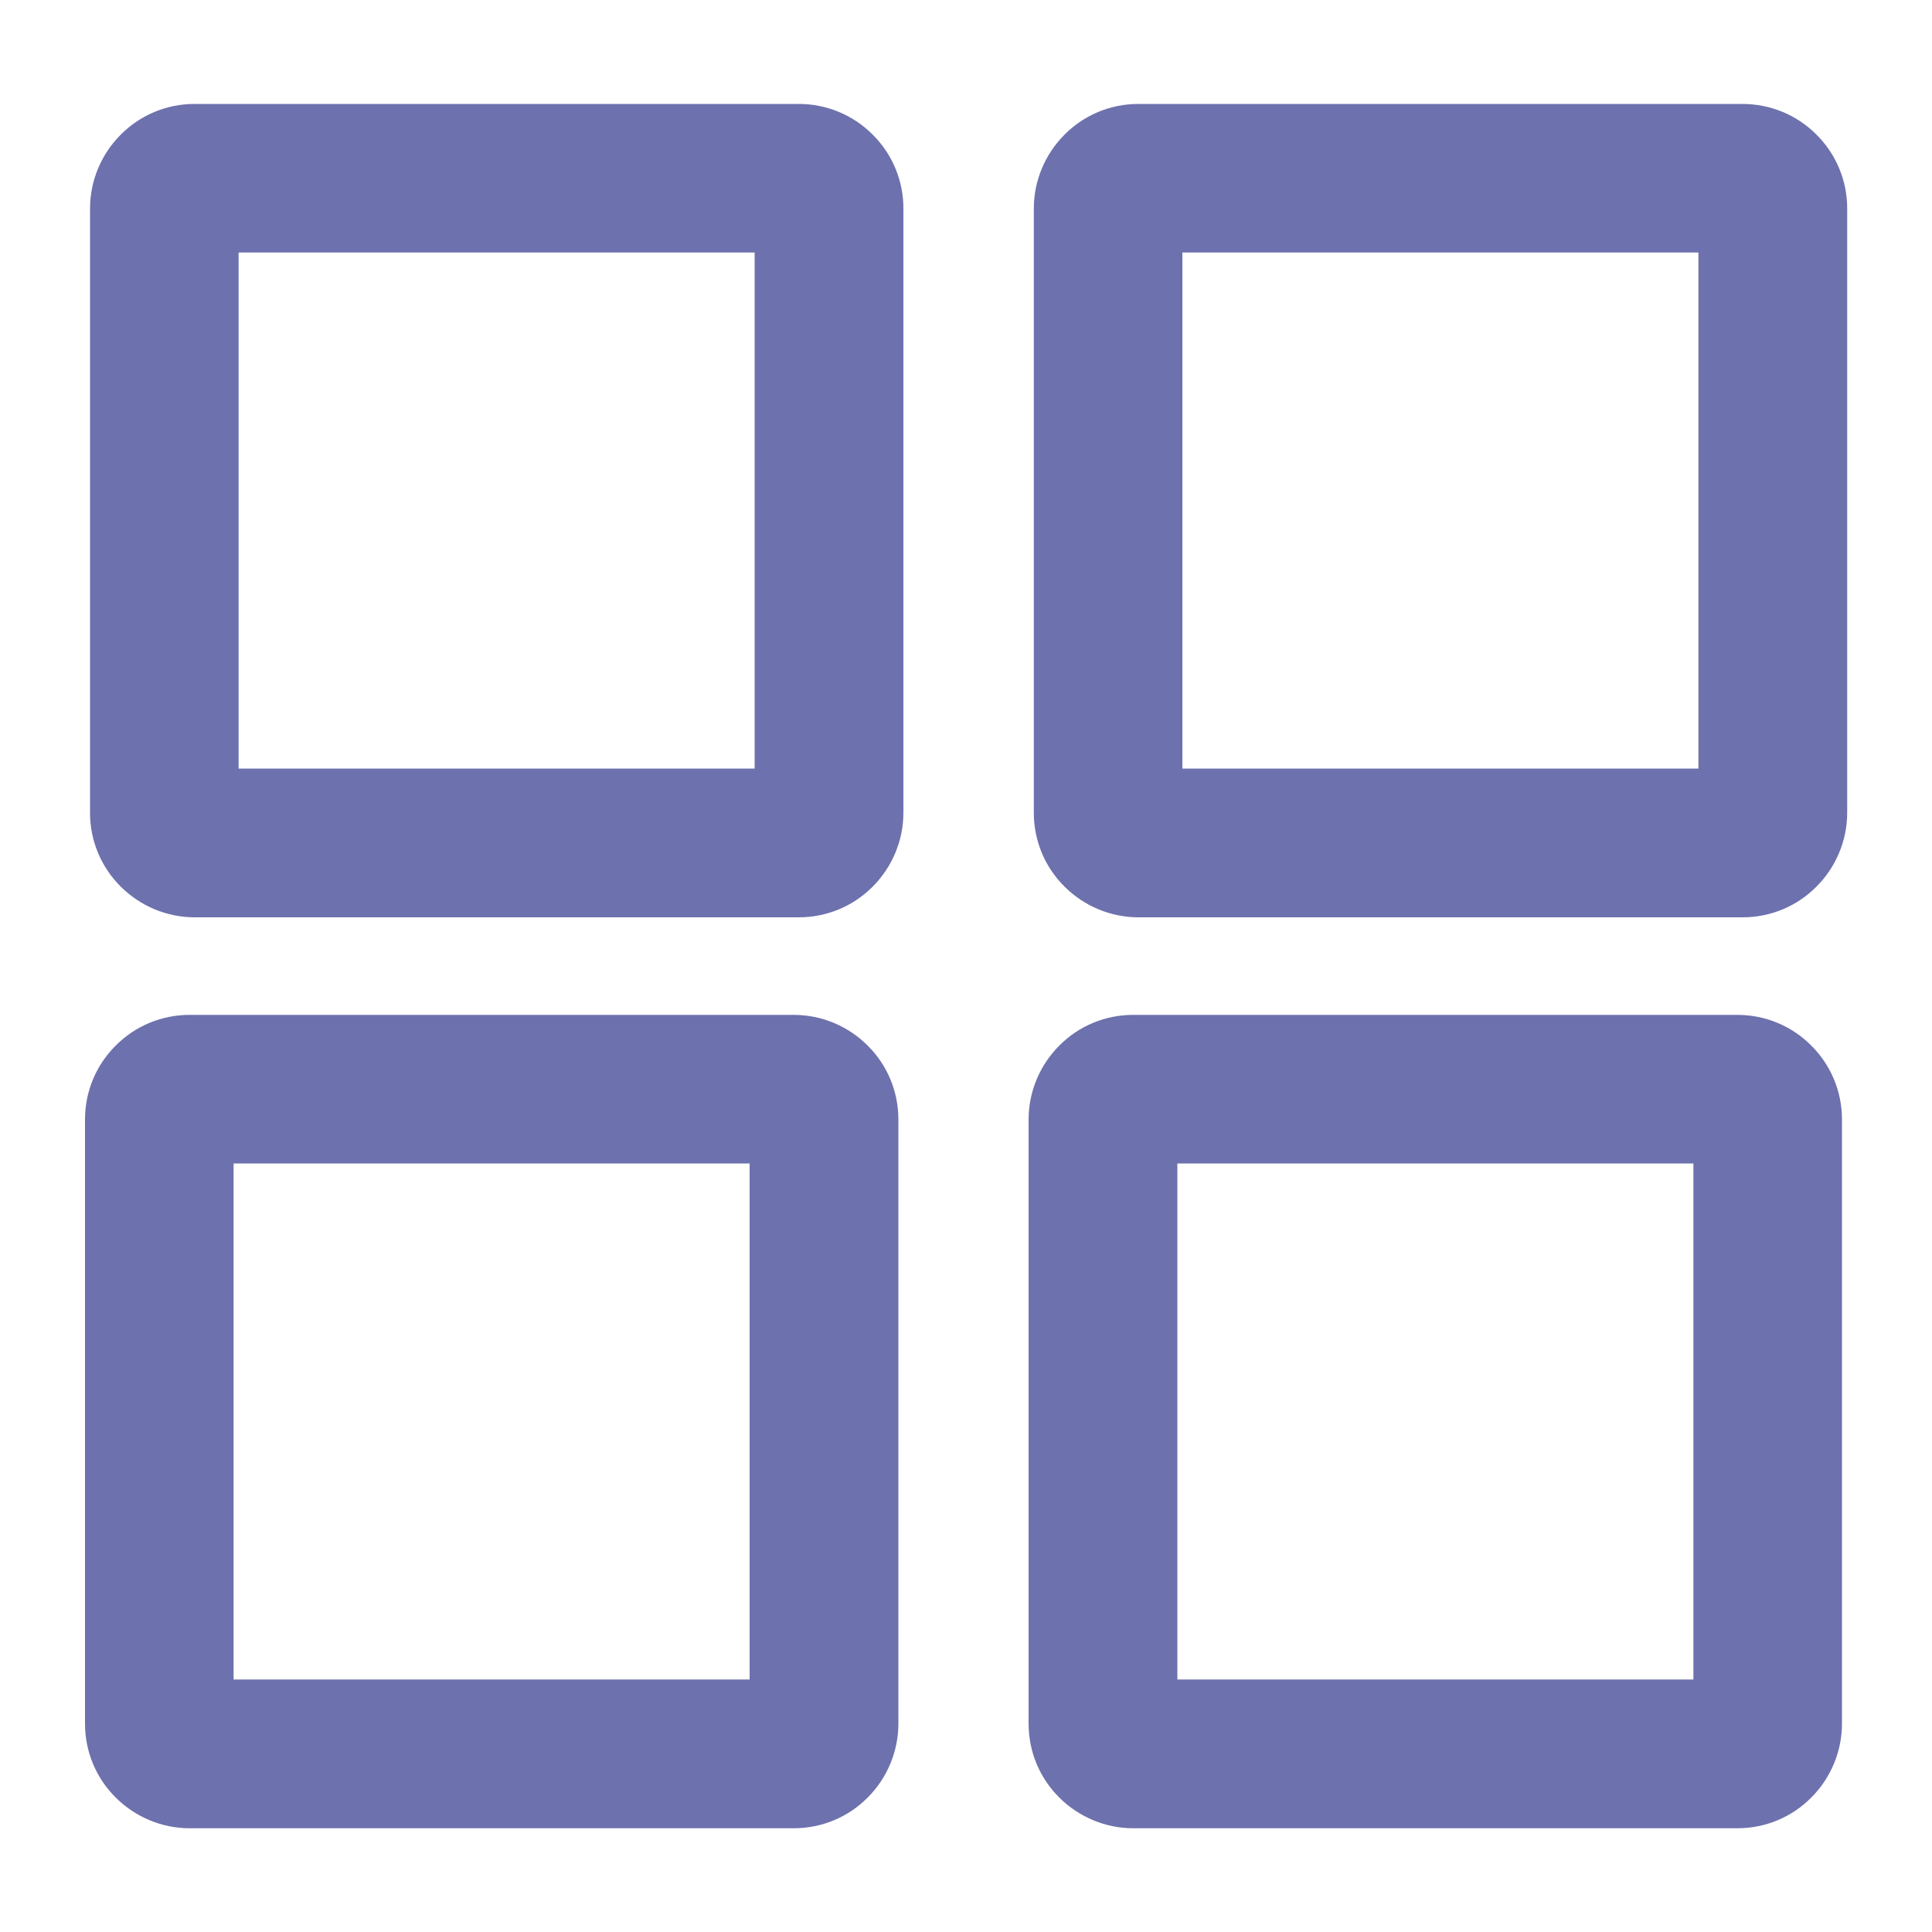 <?xml version="1.0" encoding="utf-8"?>
<!-- Generator: Adobe Illustrator 28.0.0, SVG Export Plug-In . SVG Version: 6.00 Build 0)  -->
<svg version="1.1" id="Слой_1" xmlns="http://www.w3.org/2000/svg" xmlns:xlink="http://www.w3.org/1999/xlink" x="0px" y="0px"
	 viewBox="0 0 1000 1000" style="enable-background:new 0 0 1000 1000;" xml:space="preserve">
<style type="text/css">
	.st0{fill:#6D71AD;stroke:#6D71AD;stroke-width:30;stroke-miterlimit:10;}
</style>
<path class="st0" d="M413.5,68.8H100.7c-10.4,0-20.3,4.1-27.6,11.5c-7.3,7.3-11.5,17.3-11.5,27.6v312.8c0,10.4,4.1,20.3,11.5,27.6
	c7.3,7.3,17.3,11.5,27.6,11.5h312.8c10.4,0,20.3-4.1,27.6-11.5c7.3-7.3,11.5-17.3,11.5-27.6V107.9c0-10.4-4.1-20.3-11.5-27.6
	C433.8,72.9,423.8,68.8,413.5,68.8z M405.6,412.8H108.5V115.7h297.1V412.8z"/>
<path class="st0" d="M901.9,68.8H589.2c-10.4,0-20.3,4.1-27.6,11.5c-7.3,7.3-11.5,17.3-11.5,27.6v312.8c0,10.4,4.1,20.3,11.5,27.6
	c7.3,7.3,17.3,11.5,27.6,11.5h312.8c10.4,0,20.3-4.1,27.6-11.5c7.3-7.3,11.5-17.3,11.5-27.6V107.9c0-10.4-4.1-20.3-11.5-27.6
	C922.3,72.9,912.3,68.8,901.9,68.8z M894.1,412.8H597V115.7h297.1V412.8z"/>
<path class="st0" d="M410.8,540.3H98.1c-10.4,0-20.3,4.1-27.6,11.5C63.1,559.1,59,569,59,579.4v312.8c0,10.4,4.1,20.3,11.5,27.6
	c7.3,7.3,17.3,11.5,27.6,11.5h312.8c10.4,0,20.3-4.1,27.6-11.5c7.3-7.3,11.5-17.3,11.5-27.6V579.4c0-10.4-4.1-20.3-11.5-27.6
	C431.1,544.4,421.2,540.3,410.8,540.3z M403,884.3H105.9V587.2H403V884.3z"/>
<path class="st0" d="M899.3,540.3H586.5c-10.4,0-20.3,4.1-27.6,11.5c-7.3,7.3-11.5,17.3-11.5,27.6v312.8c0,10.4,4.1,20.3,11.5,27.6
	c7.3,7.3,17.3,11.5,27.6,11.5h312.8c10.4,0,20.3-4.1,27.6-11.5c7.3-7.3,11.5-17.3,11.5-27.6V579.4c0-10.4-4.1-20.3-11.5-27.6
	C919.6,544.4,909.7,540.3,899.3,540.3z M891.5,884.3H594.4V587.2h297.1V884.3z"/>
</svg>
